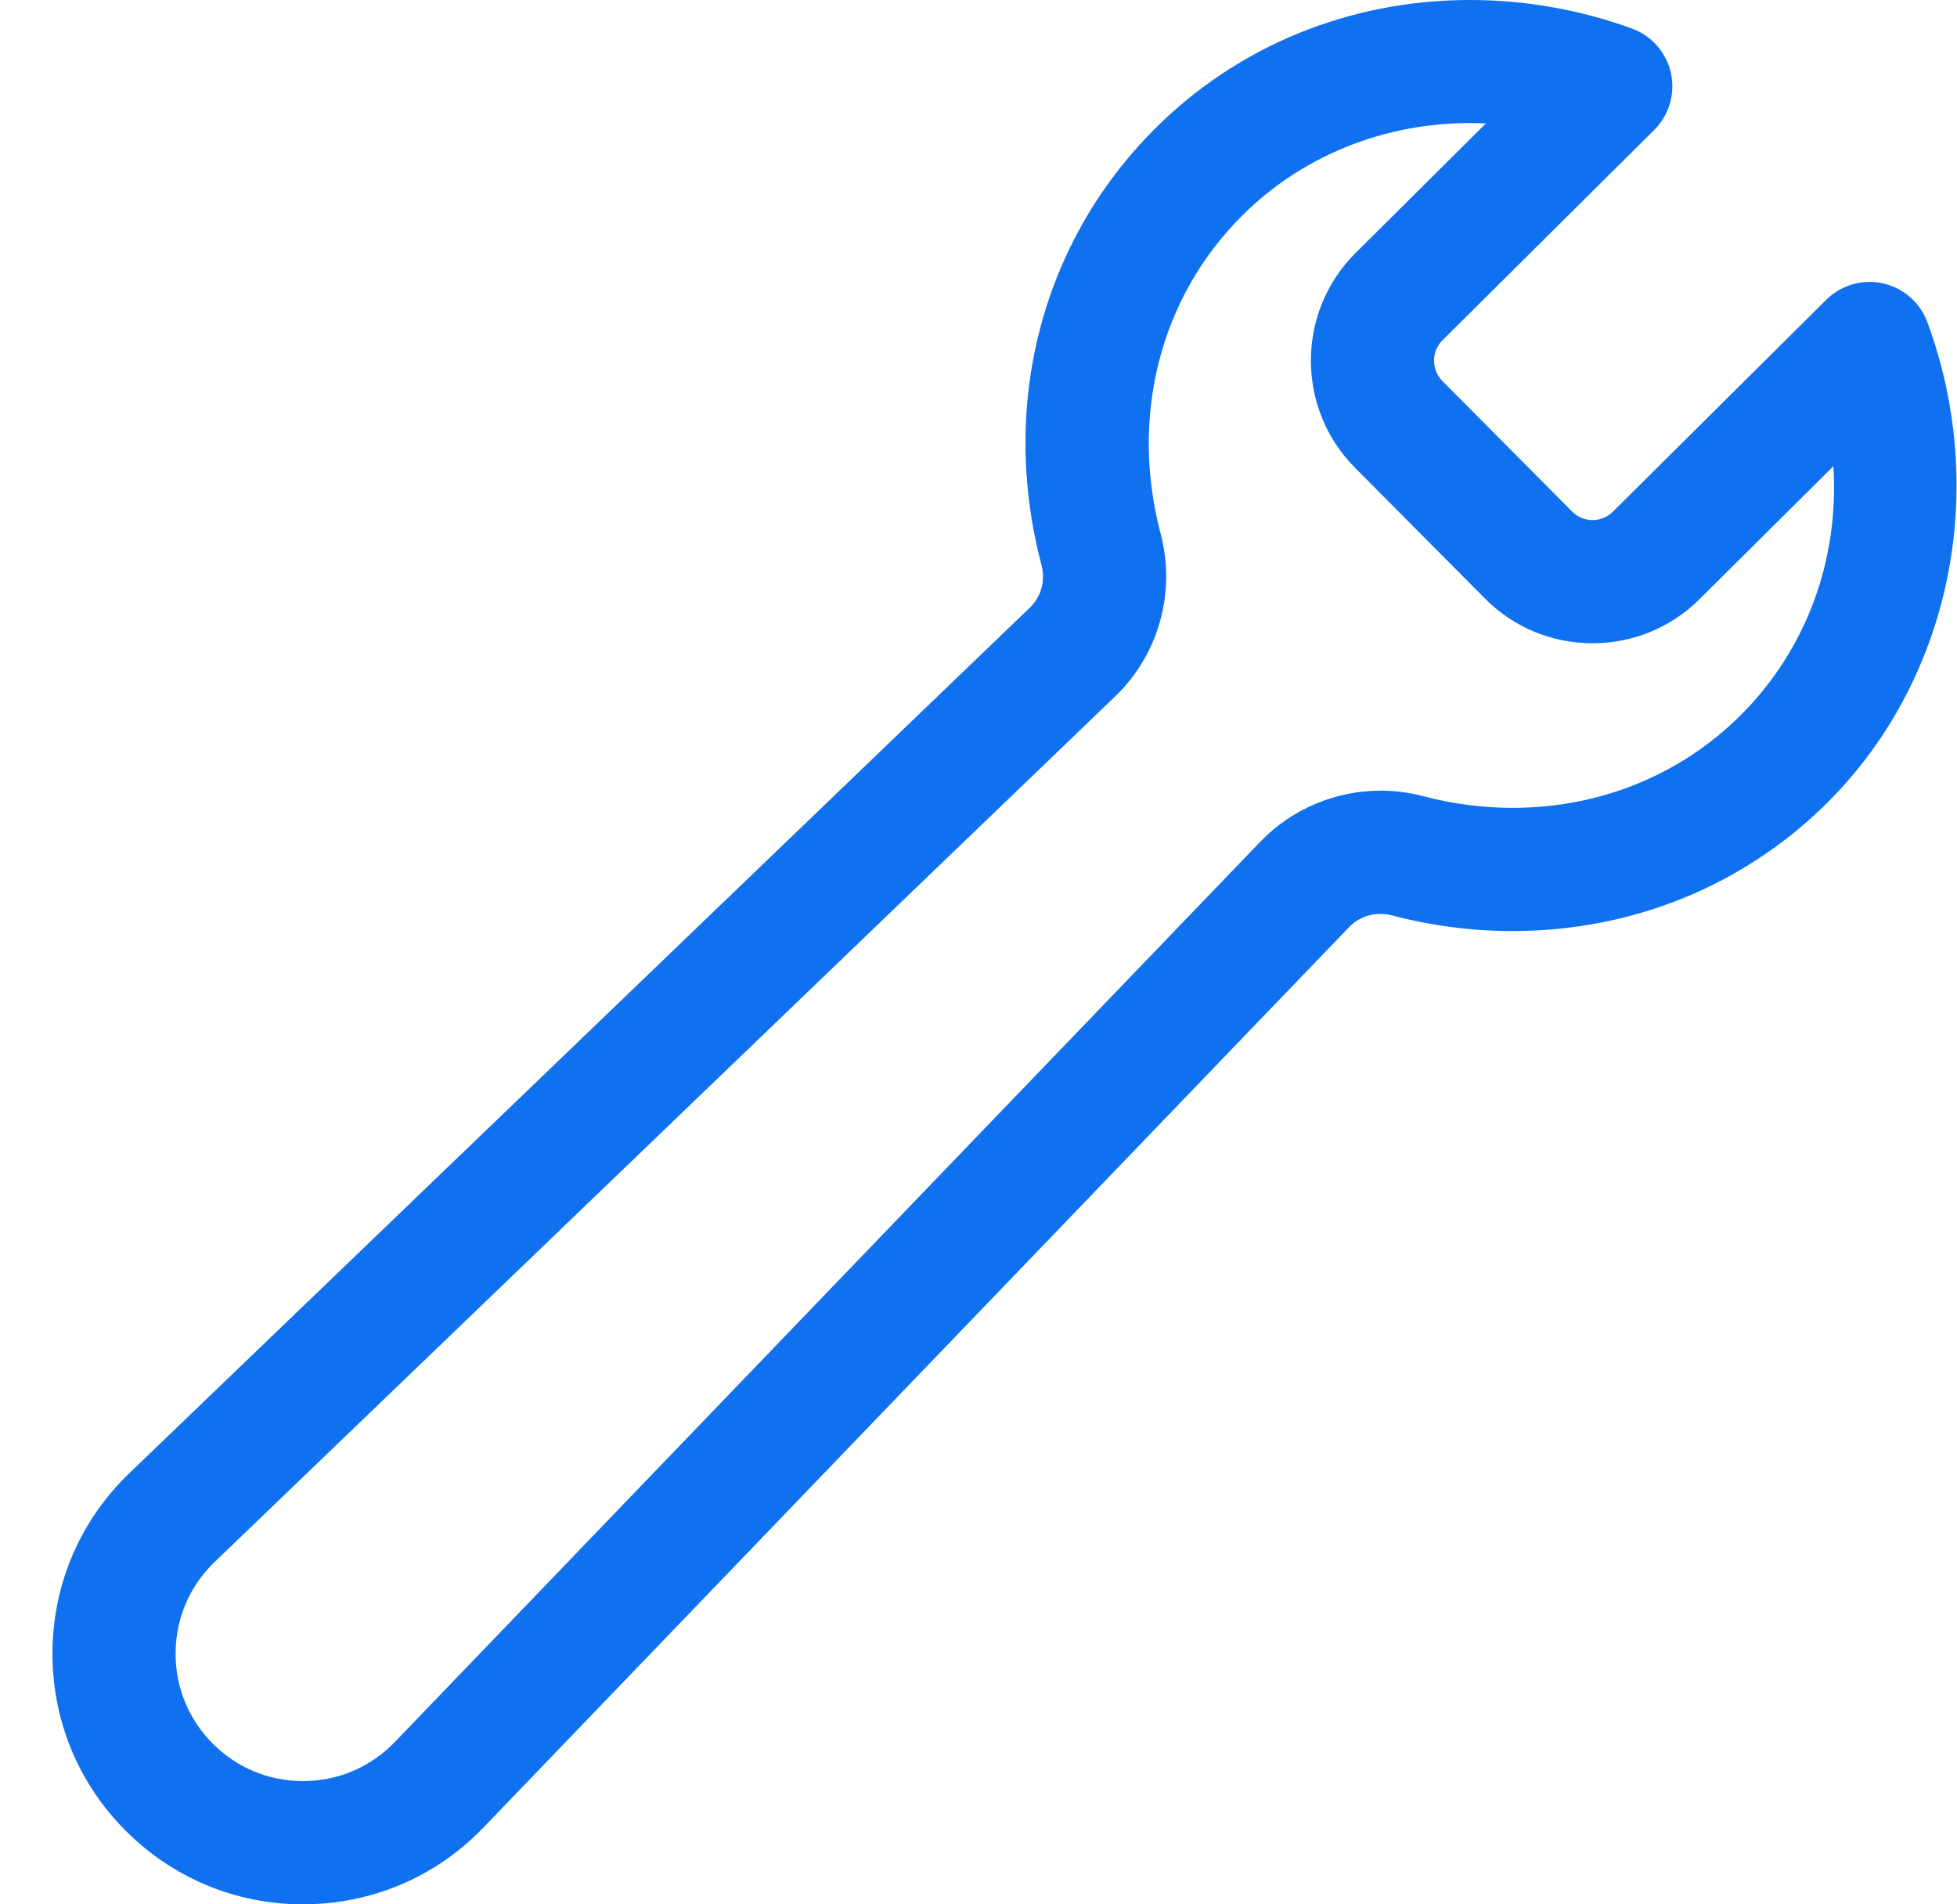 <svg width="37" height="36" viewBox="0 0 37 36" fill="none" xmlns="http://www.w3.org/2000/svg">
<path d="M5.728 35.999C7.029 35.999 8.242 35.483 9.143 34.545L25.509 17.524C25.712 17.312 26.021 17.228 26.311 17.303C27.061 17.501 27.831 17.601 28.598 17.601C30.87 17.601 32.987 16.735 34.56 15.163C36.878 12.845 37.615 9.285 36.44 6.091C36.303 5.719 35.986 5.442 35.599 5.357C35.213 5.271 34.808 5.388 34.527 5.668L30.493 9.674C30.354 9.811 30.194 9.832 30.11 9.832C30.025 9.832 29.863 9.811 29.724 9.671L27.27 7.202C27.059 6.989 27.06 6.644 27.273 6.432L31.274 2.458C31.557 2.177 31.677 1.77 31.591 1.38C31.504 0.991 31.224 0.672 30.849 0.537C29.859 0.18 28.831 0 27.793 0C25.521 0 23.403 0.865 21.832 2.437C19.693 4.576 18.893 7.658 19.692 10.685C19.769 10.975 19.684 11.282 19.471 11.487L2.446 27.849C1.521 28.738 1.005 29.934 0.992 31.216C0.98 32.499 1.472 33.706 2.38 34.612C3.274 35.507 4.463 36 5.728 36L5.728 35.999ZM26.097 14.947C25.245 14.947 24.418 15.298 23.83 15.91L7.464 32.932C7.006 33.408 6.389 33.67 5.728 33.67C5.085 33.67 4.48 33.42 4.025 32.965C3.564 32.503 3.313 31.891 3.32 31.238C3.326 30.586 3.589 29.978 4.059 29.527L21.084 13.165C21.907 12.375 22.236 11.196 21.944 10.09C21.359 7.874 21.932 5.628 23.479 4.082C24.679 2.882 26.35 2.25 28.093 2.334L25.631 4.78C24.507 5.895 24.502 7.718 25.618 8.842L28.072 11.311C28.614 11.858 29.338 12.16 30.109 12.16C30.873 12.16 31.592 11.864 32.134 11.325L34.663 8.813C34.773 10.569 34.163 12.267 32.914 13.516C31.782 14.647 30.249 15.272 28.599 15.272C28.031 15.272 27.461 15.197 26.906 15.051C26.64 14.981 26.368 14.946 26.096 14.946L26.097 14.947Z" fill="#0F71F0"/>
</svg>
